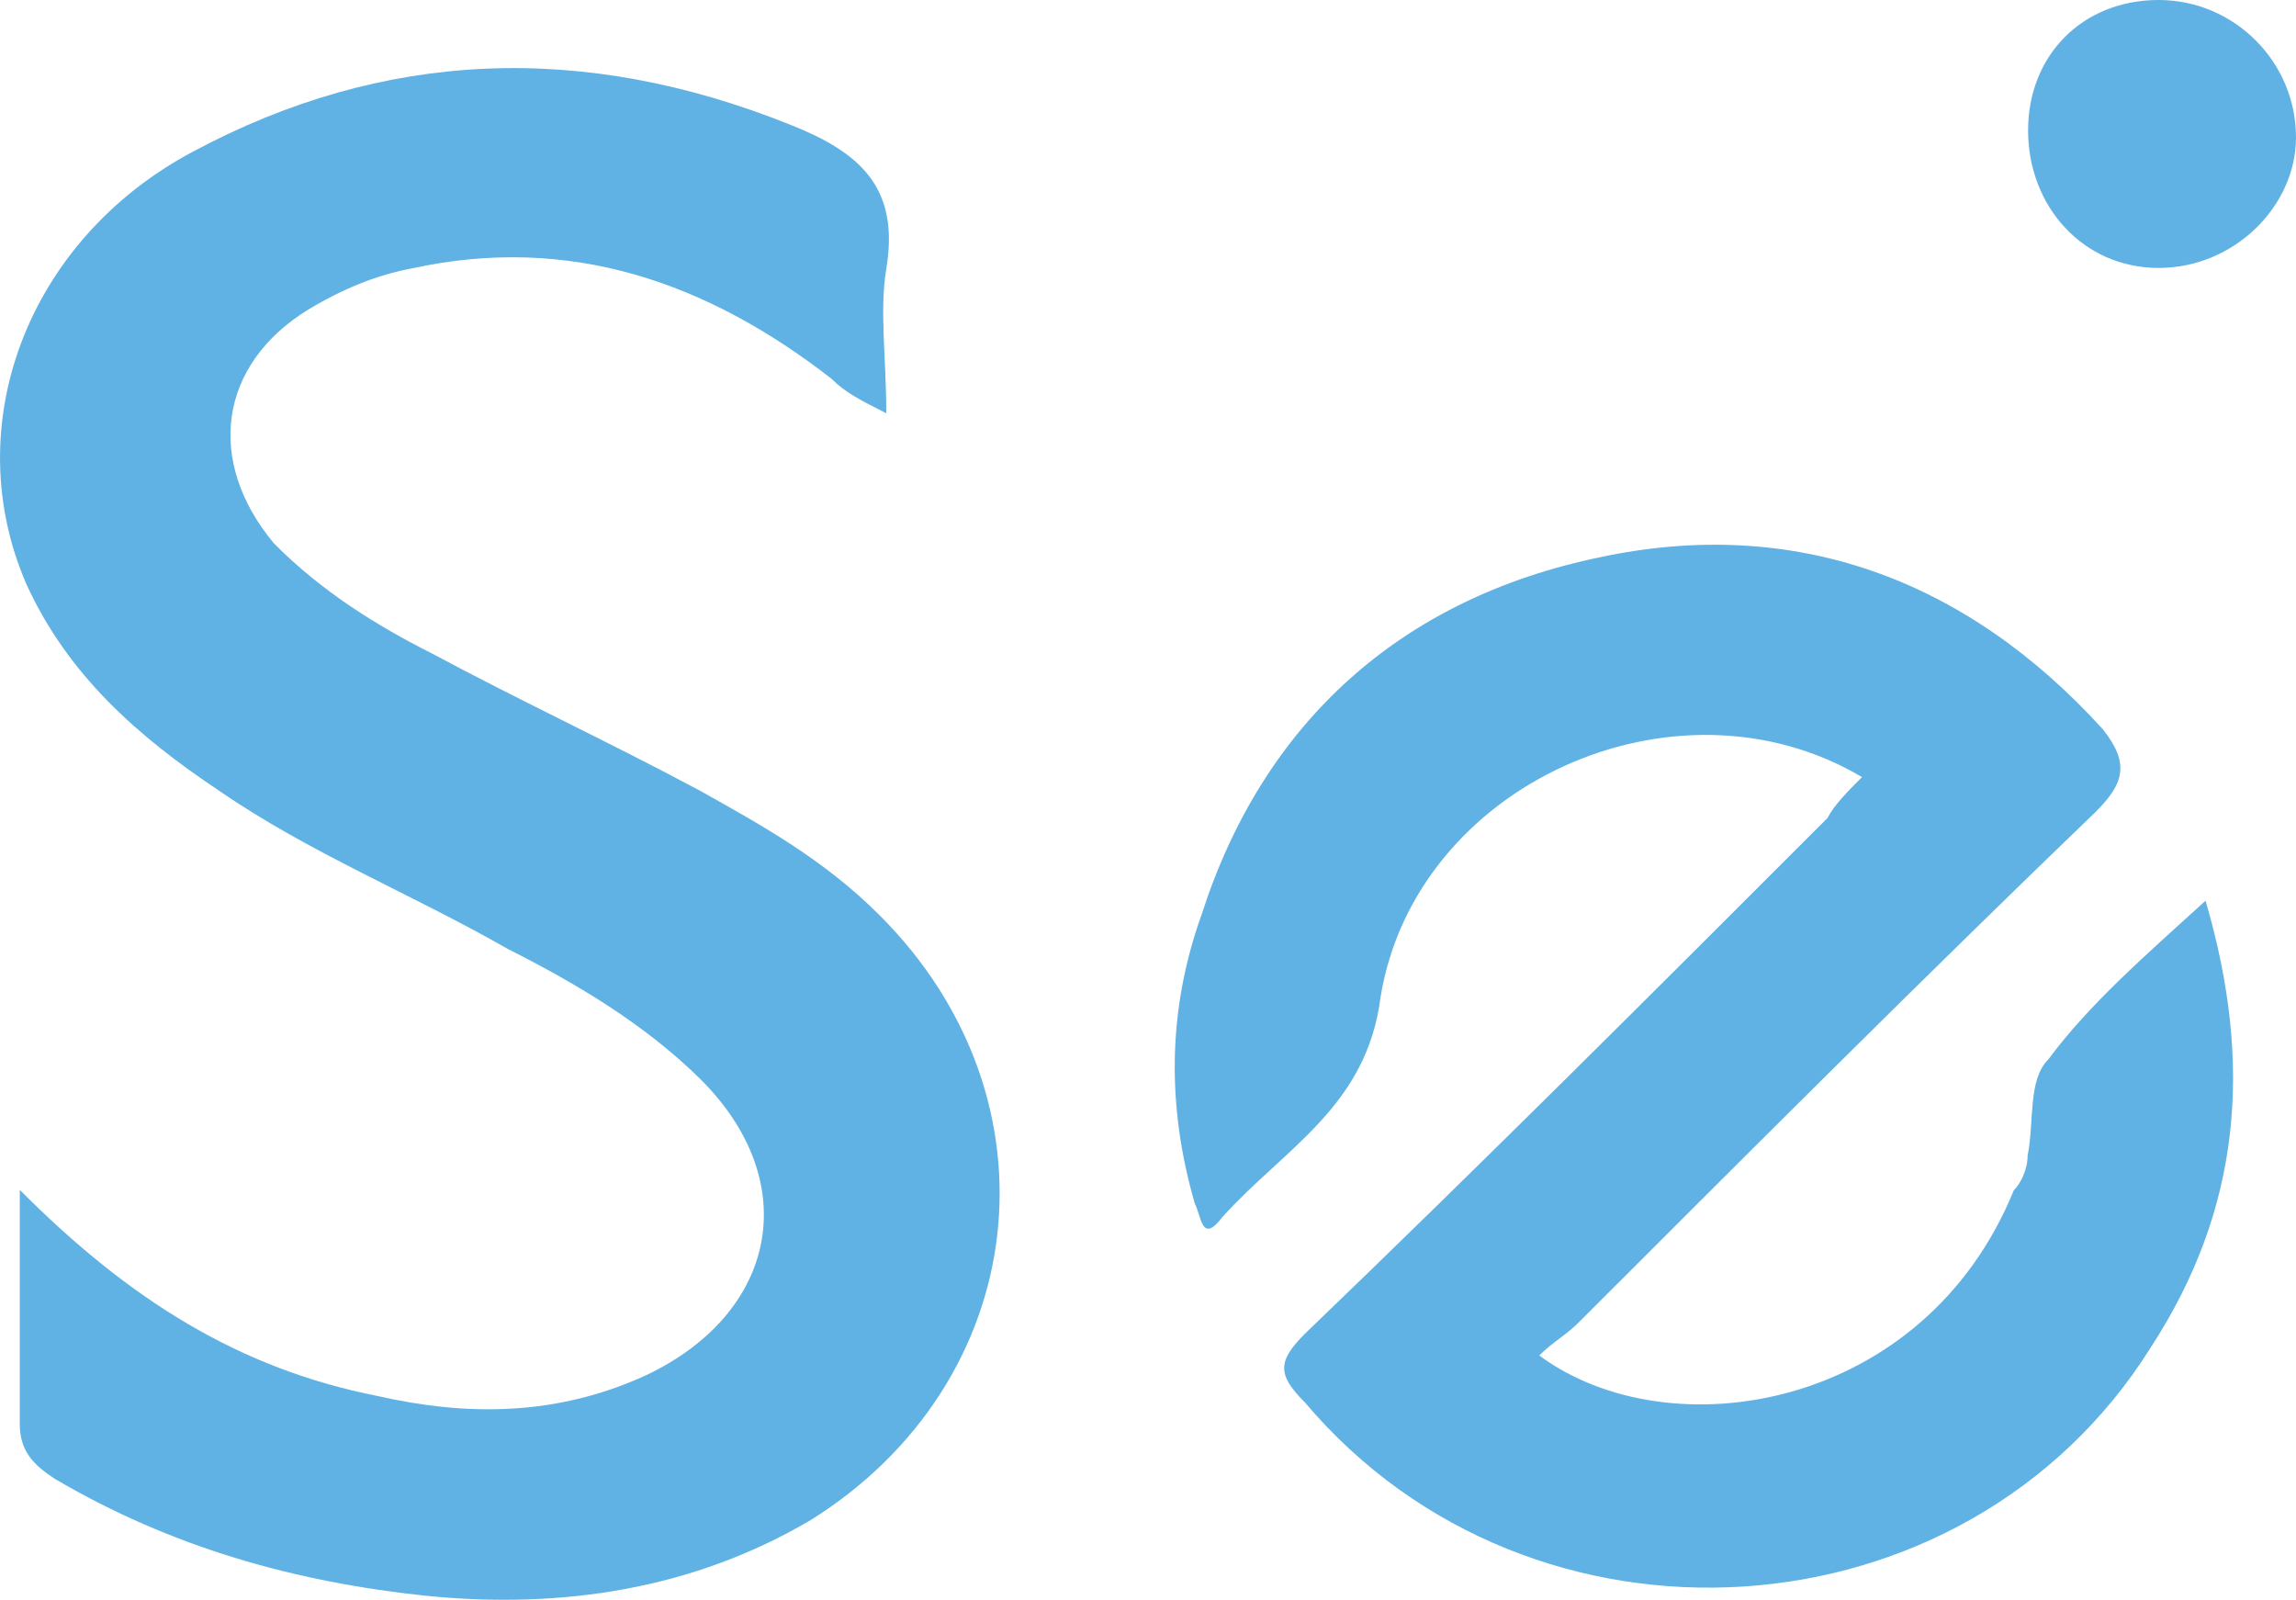 <?xml version="1.0" encoding="utf-8"?>
<!-- Generator: Adobe Illustrator 17.1.0, SVG Export Plug-In . SVG Version: 6.00 Build 0)  -->
<!DOCTYPE svg PUBLIC "-//W3C//DTD SVG 1.1//EN" "http://www.w3.org/Graphics/SVG/1.1/DTD/svg11.dtd">
<svg version="1.1" id="Layer_1" xmlns="http://www.w3.org/2000/svg" xmlns:xlink="http://www.w3.org/1999/xlink" x="0px" y="0px"
	 viewBox="0 0 464.5 323.6" enable-background="new 0 0 464.5 323.6" xml:space="preserve">
<style type="text/css">
	.st0{fill:#5FB2E3;}
</style>
<g>
	<path class="st0" d="M141.7,160c-18.1-9.7-36.2-18.1-54.3-27.8c-11.1-5.6-22.3-12.5-32-22.3c-13.9-16.7-11.1-36.2,7-47.3
		c7-4.2,13.9-7,20.9-8.3c32-7,59.8,2.8,84.9,22.3c2.8,2.8,5.6,4.2,11.1,7c0-11.1-1.4-20.9,0-29.2c2.8-16.7-5.6-23.7-19.5-29.2
		c-41.7-16.7-82.1-15.3-121,5.6C5.4,48.7-8.6,86.3,5.4,118.3c8.3,18.1,22.3,30.6,39,41.7c18.1,12.5,39,20.9,58.4,32
		c13.9,7,27.8,15.3,39,26.4c20.9,20.9,15.3,47.3-11.1,59.8c-18.1,8.3-36.2,8.3-54.3,4.2C48.5,276.9,26.2,263,4,240.7
		c0,18.1,0,32,0,47.3c0,5.6,2.8,8.3,7,11.1C34.6,313,59.6,320,86.1,322.8c27.8,2.8,54.3-1.4,77.9-15.3
		c44.5-27.8,51.5-84.9,13.9-122.4C166.7,173.9,154.2,167,141.7,160z"/>
	<path class="st0" d="M414.4,214.3c-4.2,4.2-2.8,12.5-4.2,19.5c0,2.8-1.4,5.6-2.8,7c-18.1,44.5-69.6,52.9-96,33.4
		c2.8-2.8,5.6-4.2,8.3-7c34.8-34.8,69.6-69.6,104.3-103c5.6-5.6,7-9.7,1.4-16.7c-27.8-30.6-62.6-43.1-101.6-34.8
		c-40.3,8.3-68.2,33.4-80.7,72.3c-7,19.5-7,39-1.4,58.4c1.4,2.8,1.4,8.3,5.6,2.8c12.5-13.9,29.2-22.3,32-44.5
		c7-43.1,59.8-66.8,97.4-44.5c-2.8,2.8-5.6,5.6-7,8.3c-34.8,34.8-69.6,69.6-105.7,104.3c-5.6,5.6-5.6,8.3,0,13.9
		c45.9,54.3,133.6,48.7,171.1-11.1c18.1-27.8,20.9-57,11.1-90.4C433.9,193.4,422.7,203.1,414.4,214.3z"/>
	<path class="st0" d="M436.7,0c-15.3,0-26.4,11.1-26.4,26.4s11.1,27.8,26.4,27.8s27.8-12.5,27.8-26.4C464.5,12.5,452,0,436.7,0z"
		/>
</g>
</svg>
